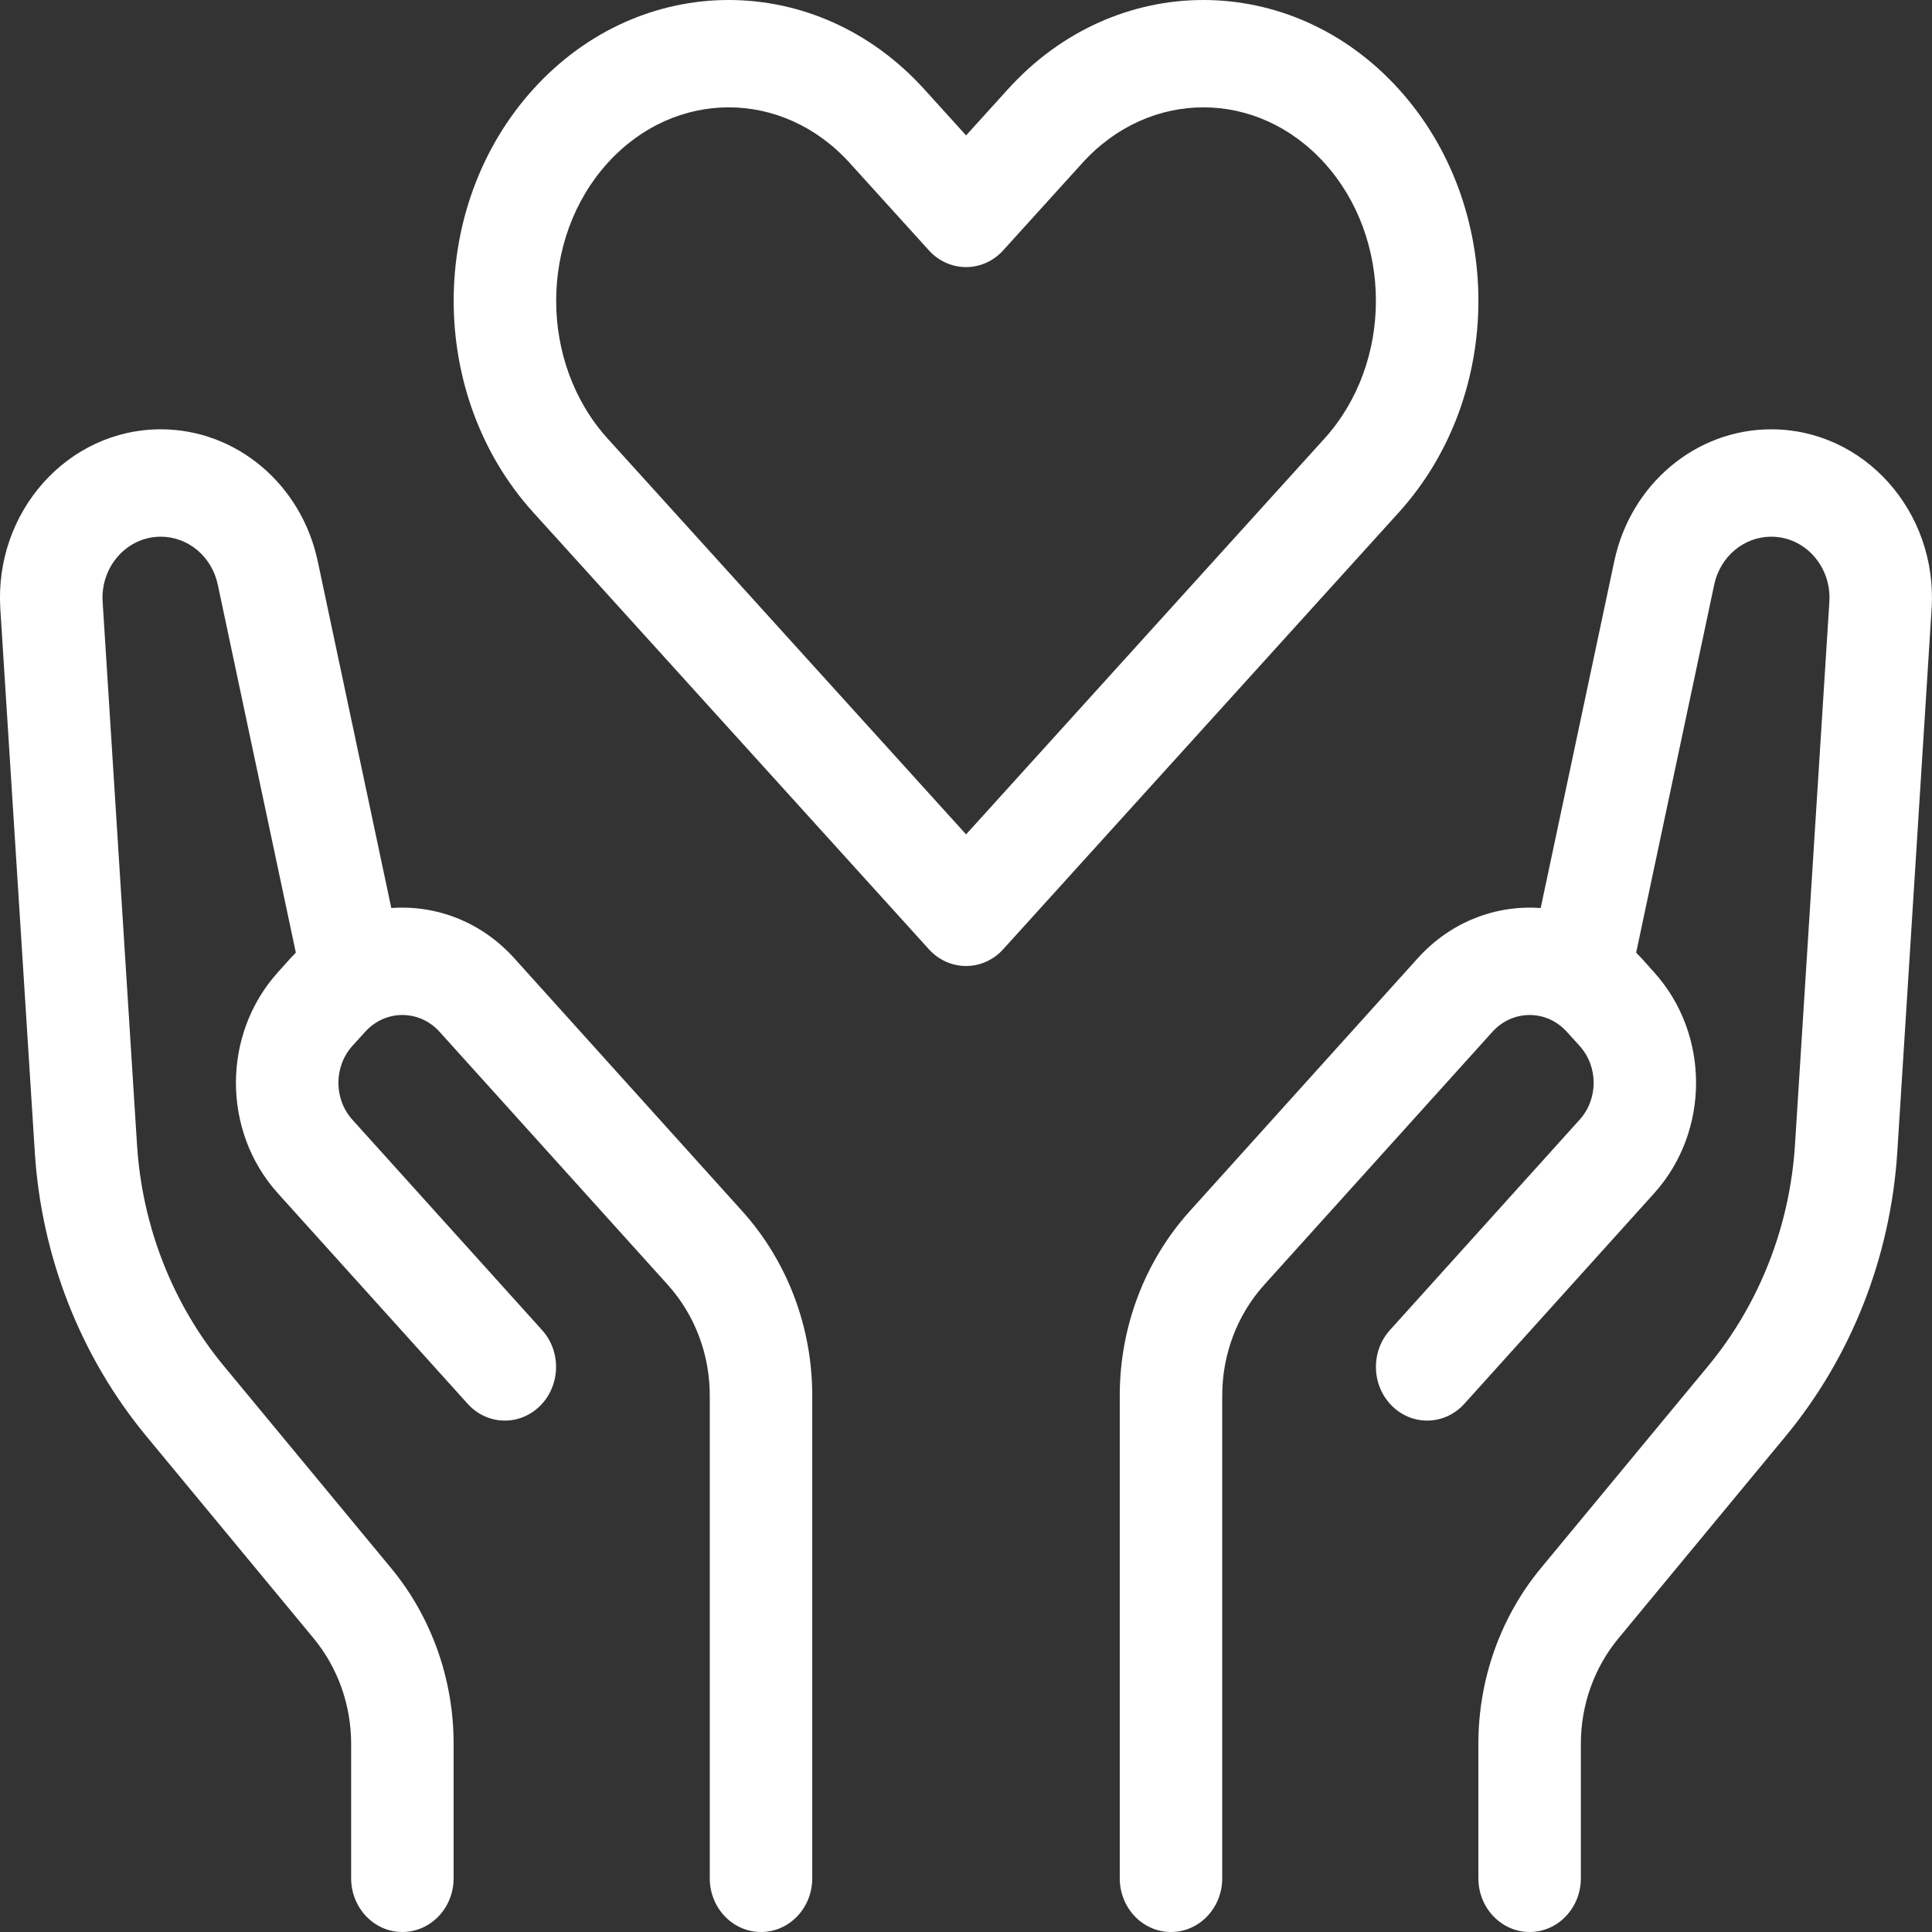 <svg width="24" height="24" viewBox="0 0 24 24" fill="none" xmlns="http://www.w3.org/2000/svg">
<rect x="0" y="0" width="24" height="24" fill="#333333" stroke="none"/>
<path fill-rule="evenodd" clip-rule="evenodd" d="M11.48 1.107C10.143 -0.369 7.962 -0.369 6.625 1.107C5.306 2.563 5.306 4.91 6.625 6.366L11.539 11.792C11.659 11.925 11.826 12 12.001 12C12.175 12 12.342 11.925 12.462 11.792L17.376 6.366C18.695 4.91 18.695 2.563 17.376 1.107C16.04 -0.369 13.858 -0.369 12.522 1.107L12.001 1.682L11.48 1.107ZM7.548 2.025C8.383 1.103 9.722 1.103 10.556 2.025L11.539 3.11C11.659 3.243 11.826 3.318 12.001 3.318C12.175 3.318 12.342 3.243 12.462 3.11L13.445 2.025C14.28 1.103 15.618 1.103 16.453 2.025C17.305 2.966 17.305 4.507 16.453 5.448L12.001 10.365L7.548 5.448C6.696 4.507 6.696 2.966 7.548 2.025Z" fill="white"/>
<path d="M1.275 7.476C1.247 7.038 1.578 6.667 1.997 6.667C2.337 6.667 2.631 6.914 2.705 7.261L3.675 11.834C3.653 11.856 3.631 11.879 3.61 11.902L3.452 12.078C2.757 12.849 2.757 14.053 3.452 14.824L5.809 17.438C6.05 17.706 6.453 17.718 6.708 17.465C6.964 17.212 6.975 16.79 6.734 16.523L4.377 13.909C4.146 13.652 4.146 13.25 4.377 12.993L4.536 12.818C4.787 12.539 5.21 12.539 5.461 12.818L8.296 15.961C8.631 16.333 8.817 16.824 8.817 17.335V23.333C8.817 23.702 9.102 24 9.454 24C9.805 24 10.09 23.702 10.09 23.333V17.335C10.09 16.484 9.779 15.665 9.221 15.046L6.387 11.902C5.976 11.447 5.412 11.239 4.861 11.28L3.947 6.972C3.744 6.014 2.934 5.333 1.997 5.333C0.842 5.333 -0.072 6.357 0.004 7.564L0.432 14.309C0.514 15.613 1.001 16.853 1.818 17.841L3.896 20.352C4.196 20.715 4.362 21.18 4.362 21.661V23.333C4.362 23.701 4.647 24 4.998 24C5.35 24 5.635 23.701 5.635 23.333V21.661C5.635 20.859 5.359 20.084 4.857 19.478L2.78 16.968C2.145 16.2 1.766 15.235 1.702 14.22L1.275 7.476Z" fill="white"/>
<path d="M22.725 7.476C22.753 7.038 22.422 6.667 22.003 6.667C21.663 6.667 21.369 6.914 21.295 7.261L20.325 11.834C20.347 11.856 20.369 11.879 20.39 11.902L20.548 12.078C21.243 12.849 21.243 14.053 20.548 14.824L18.191 17.438C17.95 17.706 17.547 17.718 17.292 17.465C17.036 17.212 17.025 16.79 17.266 16.523L19.623 13.909C19.855 13.652 19.855 13.25 19.623 12.993L19.464 12.818C19.213 12.539 18.79 12.539 18.539 12.818L15.704 15.961C15.369 16.333 15.183 16.824 15.183 17.335V23.333C15.183 23.702 14.898 24 14.546 24C14.195 24 13.91 23.702 13.91 23.333V17.335C13.91 16.484 14.221 15.665 14.779 15.046L17.613 11.902C18.024 11.447 18.588 11.239 19.139 11.28L20.053 6.972C20.256 6.014 21.066 5.333 22.003 5.333C23.158 5.333 24.072 6.357 23.995 7.564L23.569 14.309C23.486 15.613 22.999 16.853 22.182 17.841L20.105 20.352C19.804 20.715 19.638 21.18 19.638 21.661V23.333C19.638 23.701 19.353 24 19.002 24C18.65 24 18.365 23.701 18.365 23.333V21.661C18.365 20.859 18.641 20.084 19.143 19.478L21.22 16.968C21.855 16.2 22.234 15.235 22.298 14.22L22.725 7.476Z" fill="white"/>
</svg>
